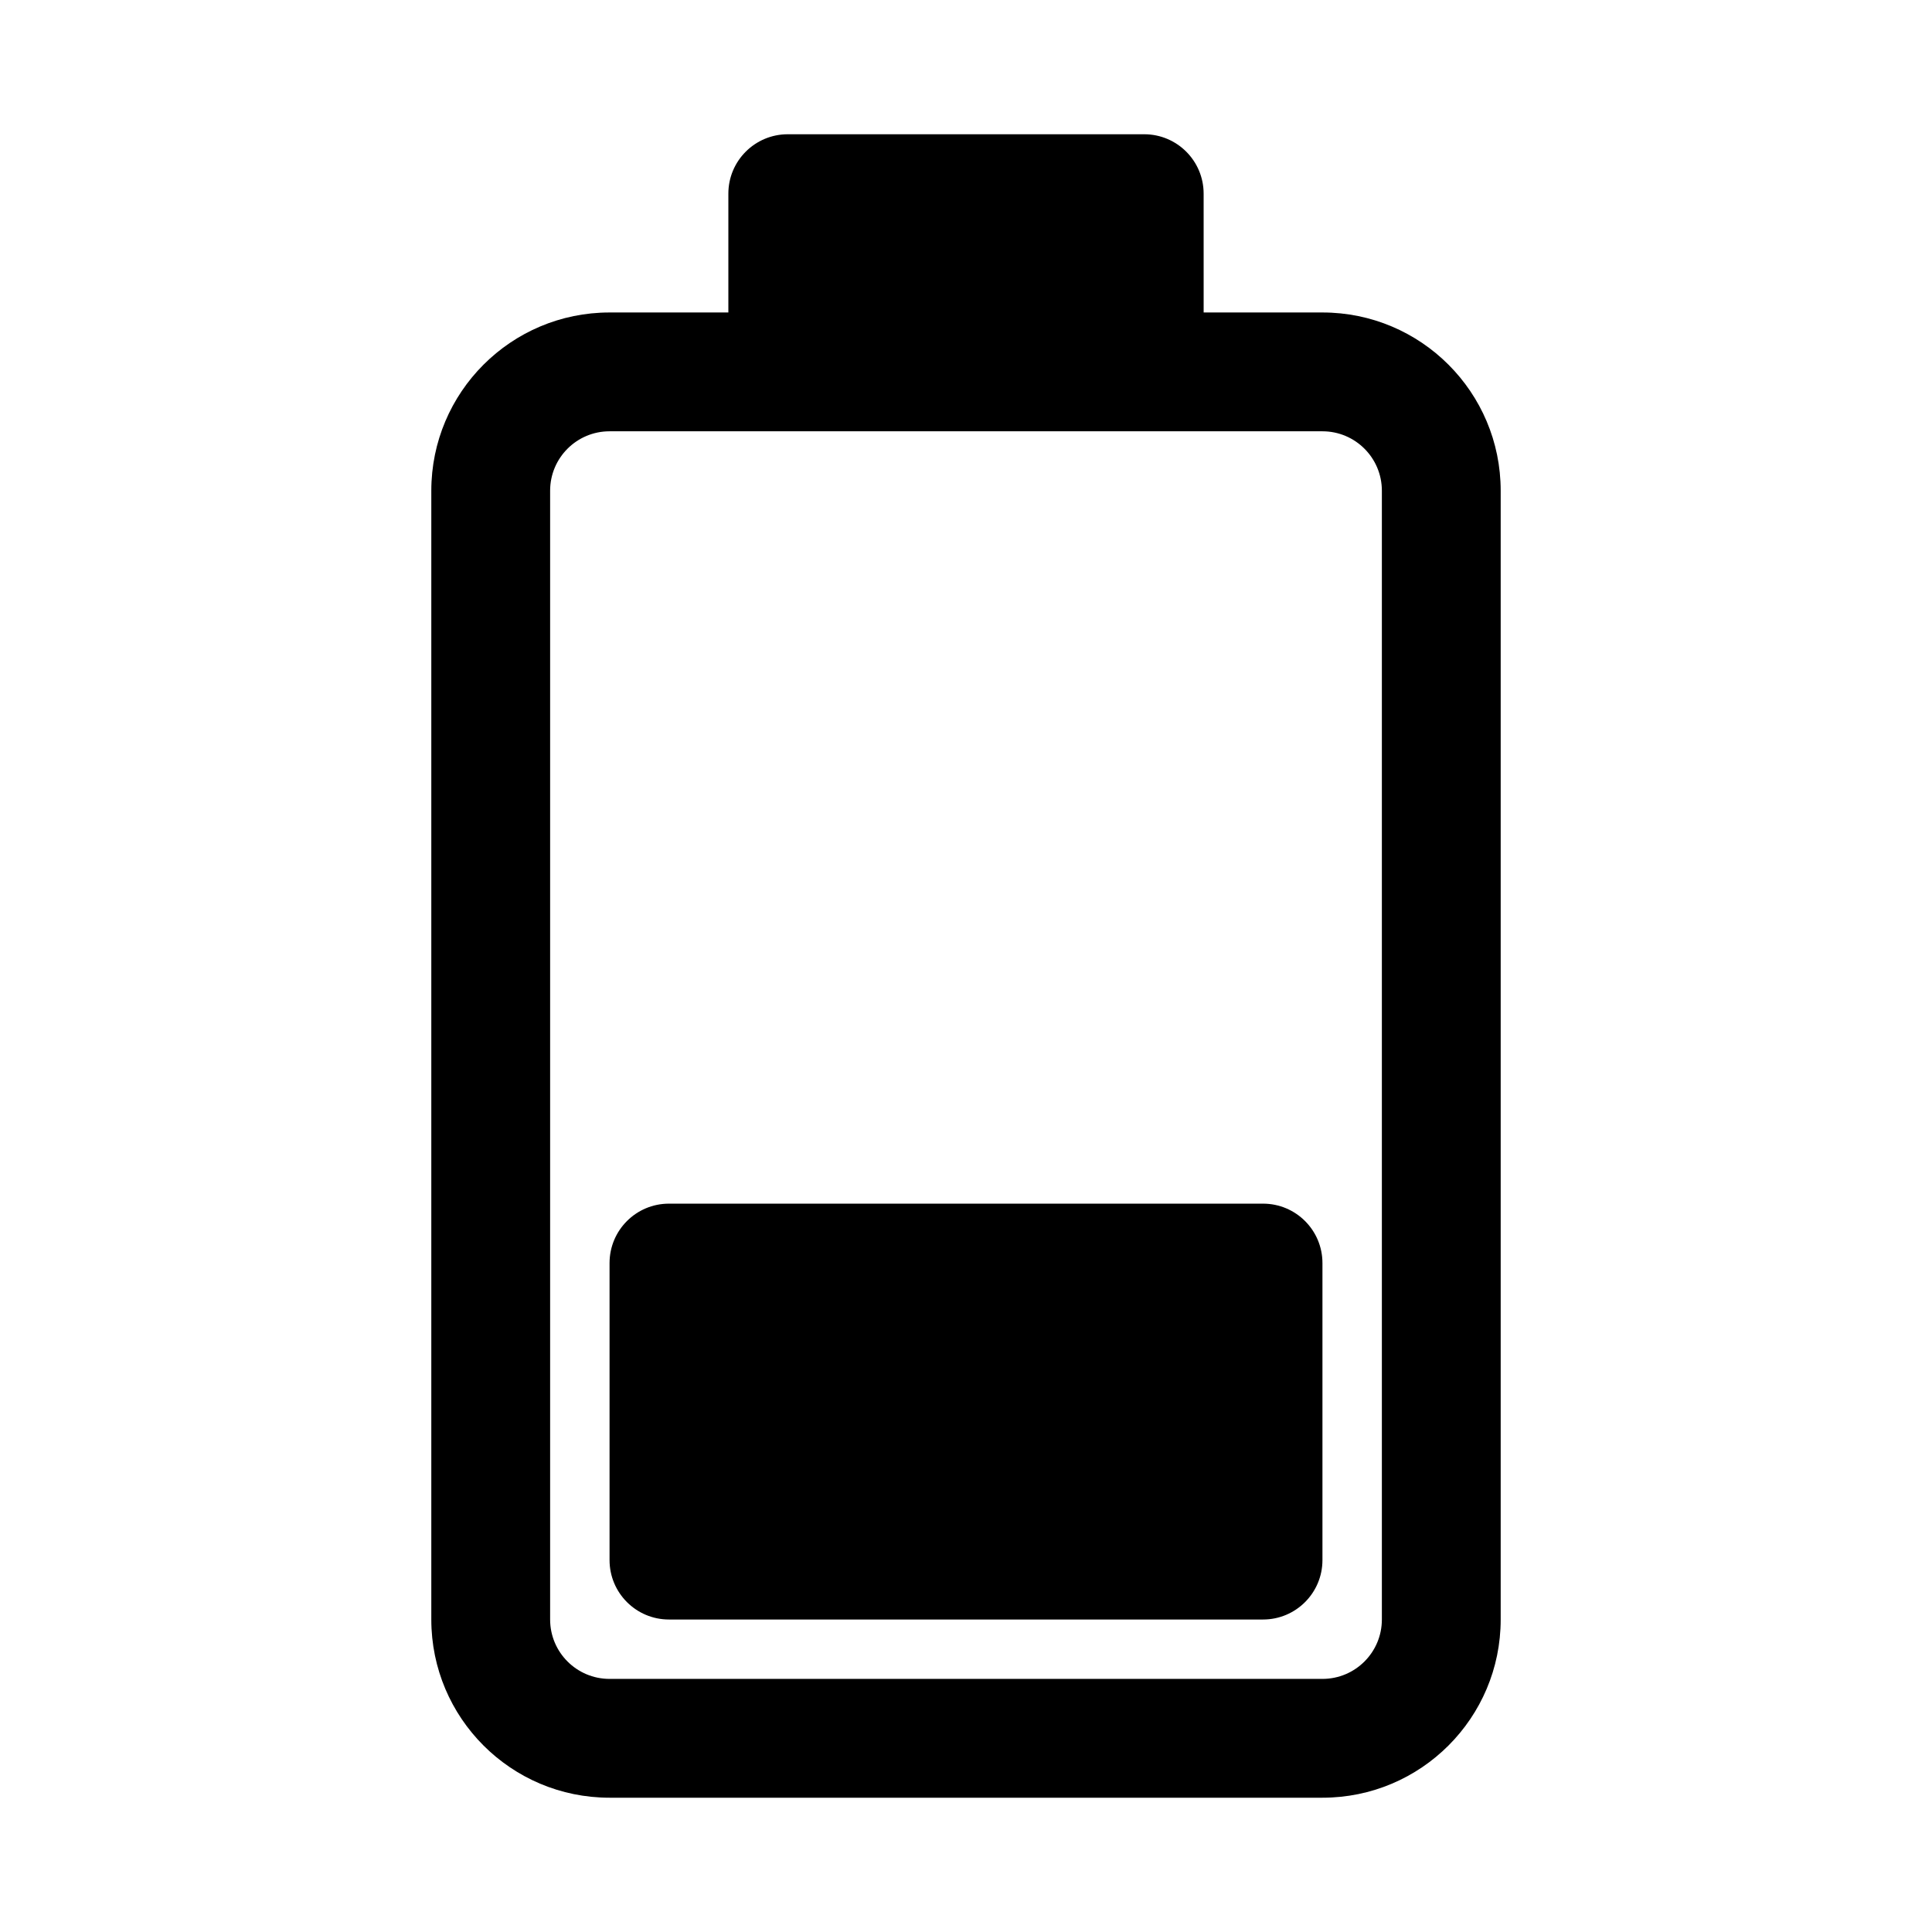 <?xml version="1.0" encoding="UTF-8"?>
<!-- Uploaded to: SVG Repo, www.svgrepo.com, Generator: SVG Repo Mixer Tools -->
<svg fill="#000000" width="800px" height="800px" version="1.1" viewBox="144 144 512 512" xmlns="http://www.w3.org/2000/svg">
 <g>
  <path d="m478.72 462.98c8.695 0 15.742 7.047 15.742 15.742v78.719c0 8.695-7.047 15.746-15.742 15.746h-157.44c-8.695 0-15.742-7.051-15.742-15.746v-78.719c0-8.695 7.047-15.742 15.742-15.742z"/>
  <path d="m462.98 226.81h31.484c26.09 0 47.234 21.148 47.234 47.234v299.14c0 26.086-21.145 47.23-47.234 47.23h-188.93c-26.086 0-47.234-21.145-47.234-47.23v-299.14c0-26.086 21.148-47.234 47.234-47.234h31.488v-31.488c0-8.695 7.047-15.742 15.742-15.742h94.465c8.695 0 15.746 7.047 15.746 15.742zm31.484 31.488c8.699 0 15.746 7.051 15.746 15.746v299.14c0 8.695-7.047 15.742-15.746 15.742h-188.93c-8.695 0-15.746-7.047-15.746-15.742v-299.14c0-8.695 7.051-15.746 15.746-15.746z" fill-rule="evenodd"/>
 </g>
</svg>